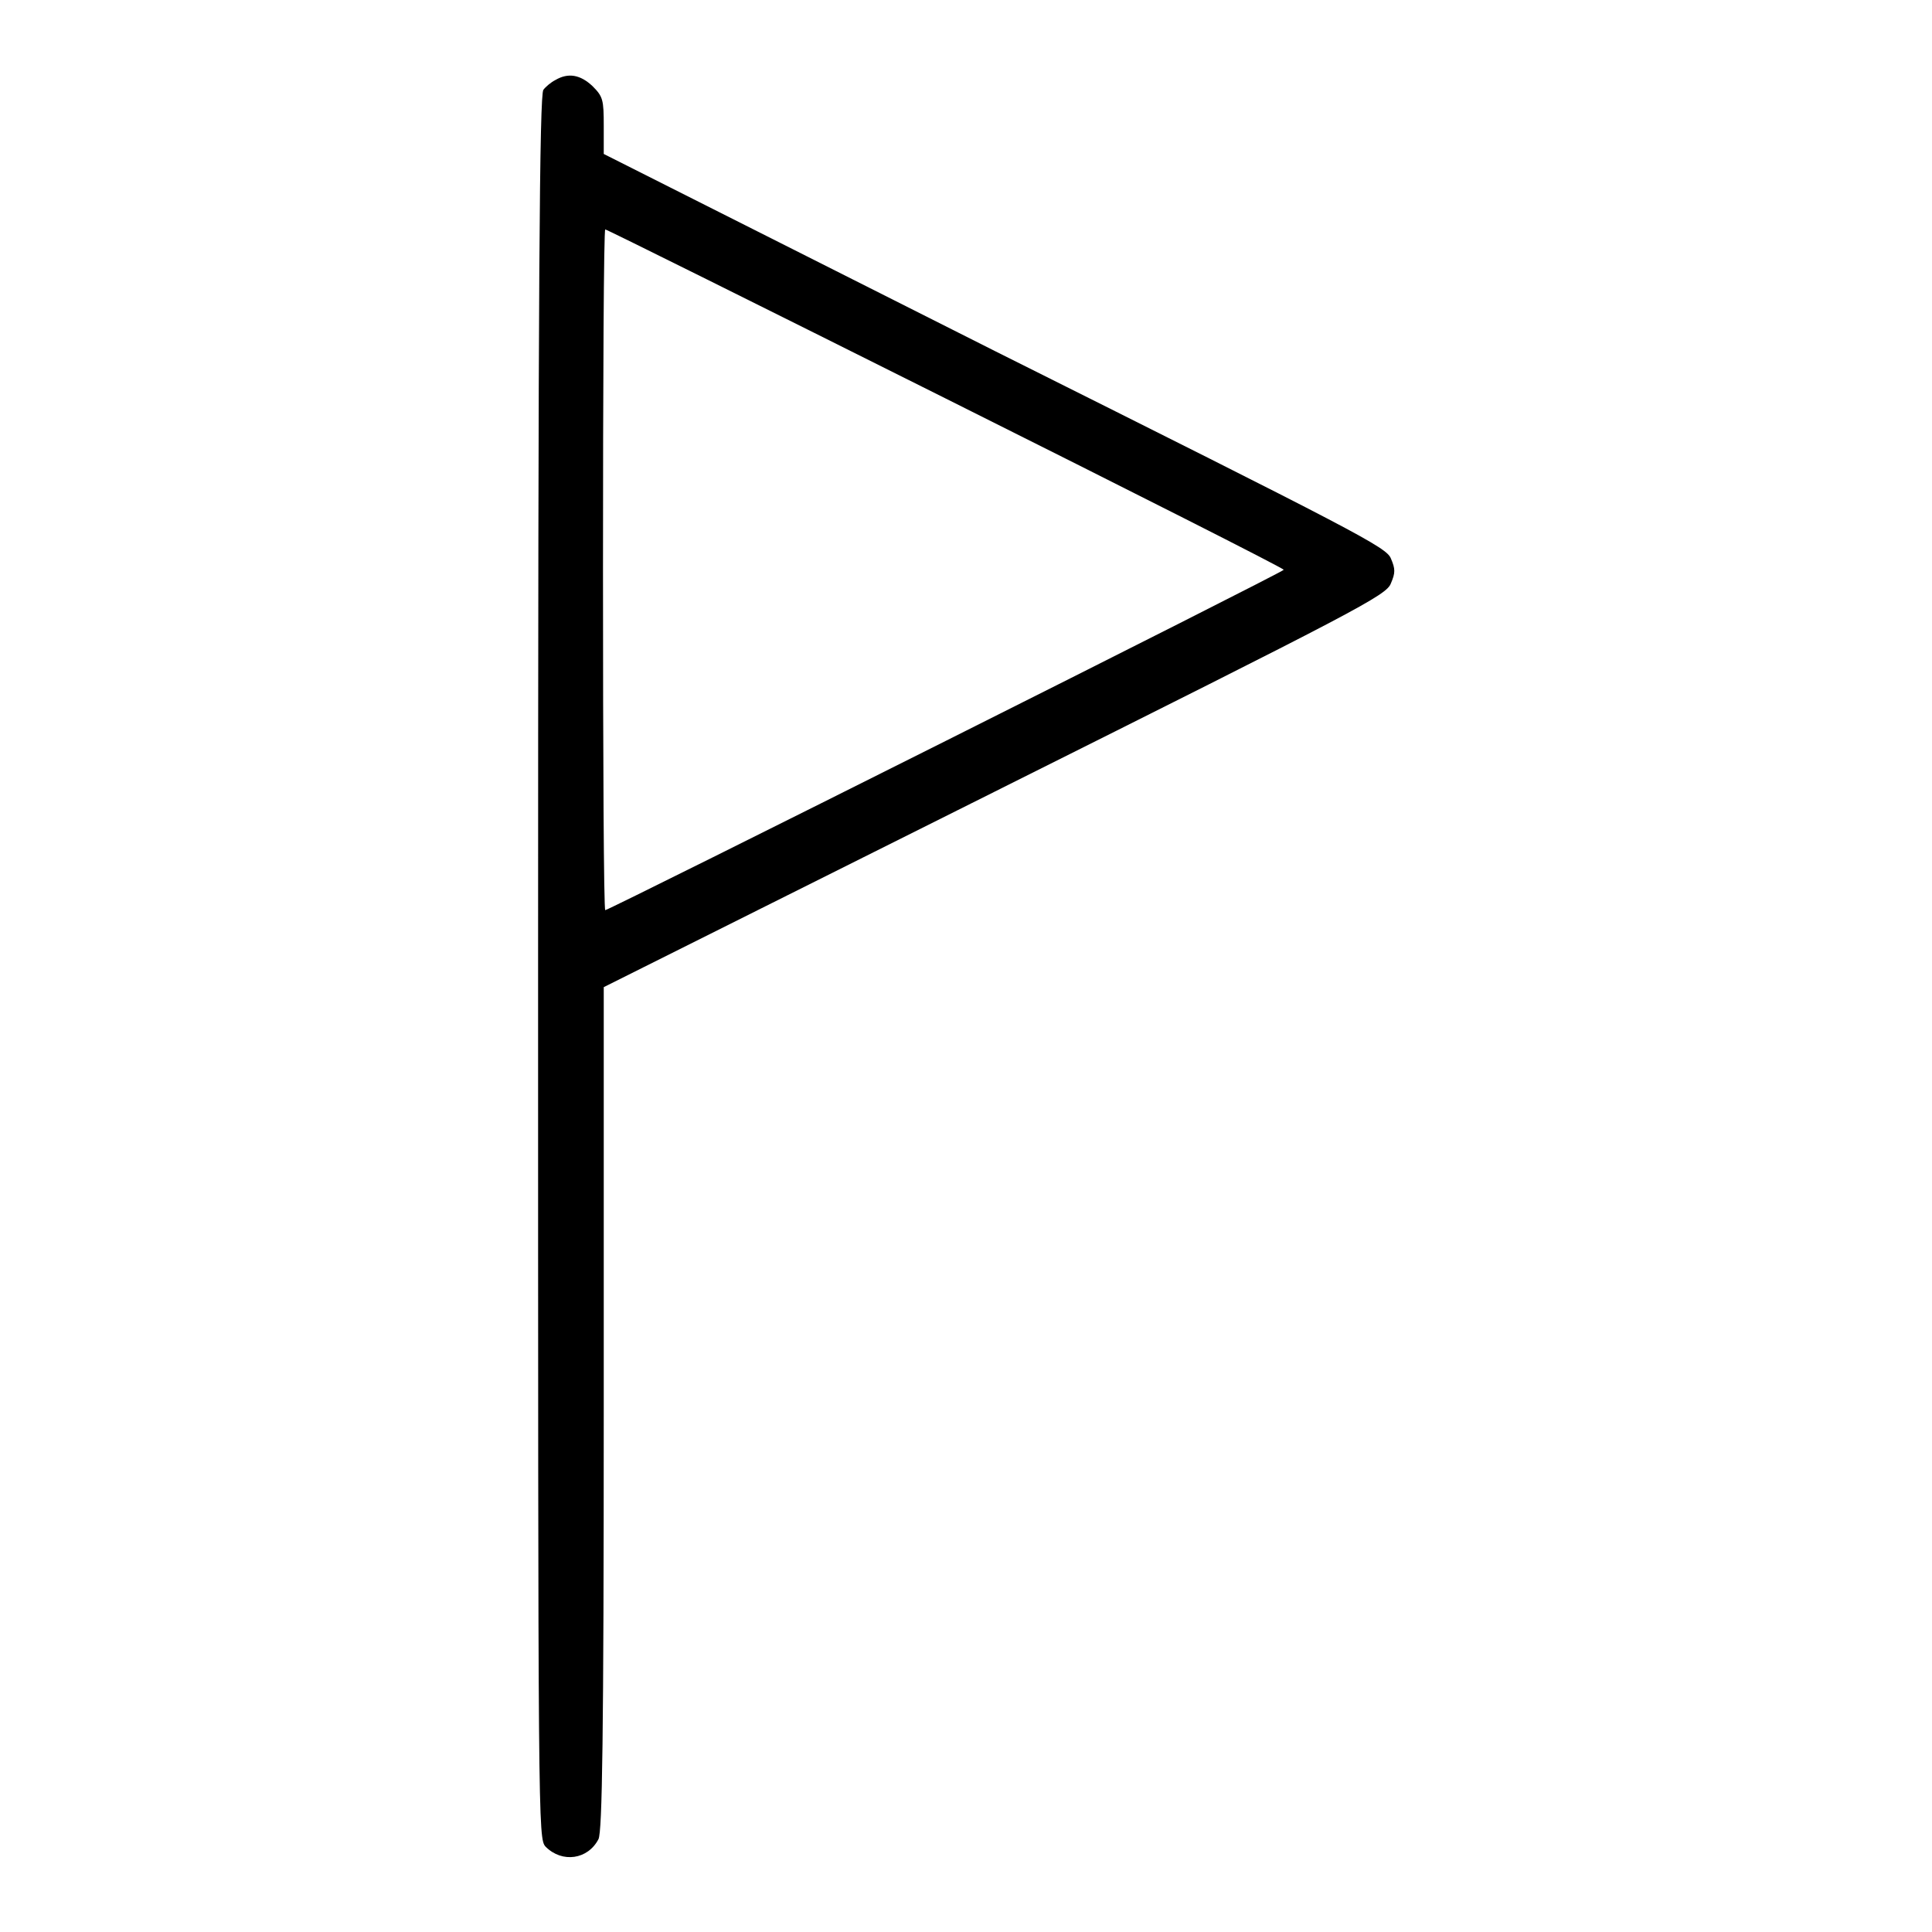<?xml version="1.0" encoding="utf-8"?>
<!-- Svg Vector Icons : http://www.onlinewebfonts.com/icon -->
<!DOCTYPE svg PUBLIC "-//W3C//DTD SVG 1.1//EN" "http://www.w3.org/Graphics/SVG/1.1/DTD/svg11.dtd">
<svg version="1.1" xmlns="http://www.w3.org/2000/svg" xmlns:xlink="http://www.w3.org/1999/xlink" x="0px" y="0px" viewBox="0 0 256 256" enable-background="new 0 0 256 256" xml:space="preserve">
<g><g><g><path fill="#000000" d="M73.6,10.6c-0.6,0.3-1.3,0.9-1.6,1.3c-0.5,0.7-0.7,24.6-0.7,116.3c0,114.3,0,115.4,1,116.5c2.2,2.2,5.6,1.7,7-1c0.5-1,0.7-13.5,0.7-57.1v-55.8l51.8-25.9c48.2-24.1,51.9-26,52.5-27.6c0.6-1.4,0.6-1.9,0-3.3c-0.6-1.5-4.3-3.4-52.5-27.5L80,20.4v-3.7c0-3.5-0.1-3.9-1.5-5.3C76.9,9.9,75.3,9.6,73.6,10.6z M125.3,52.8c24.6,12.3,44.8,22.5,44.8,22.7c0,0.3-89.4,45.1-89.9,45.1c-0.2,0-0.3-20.3-0.3-45.1s0.1-45.1,0.3-45.1C80.4,30.4,100.7,40.5,125.3,52.8z"/></g></g></g>
</svg>